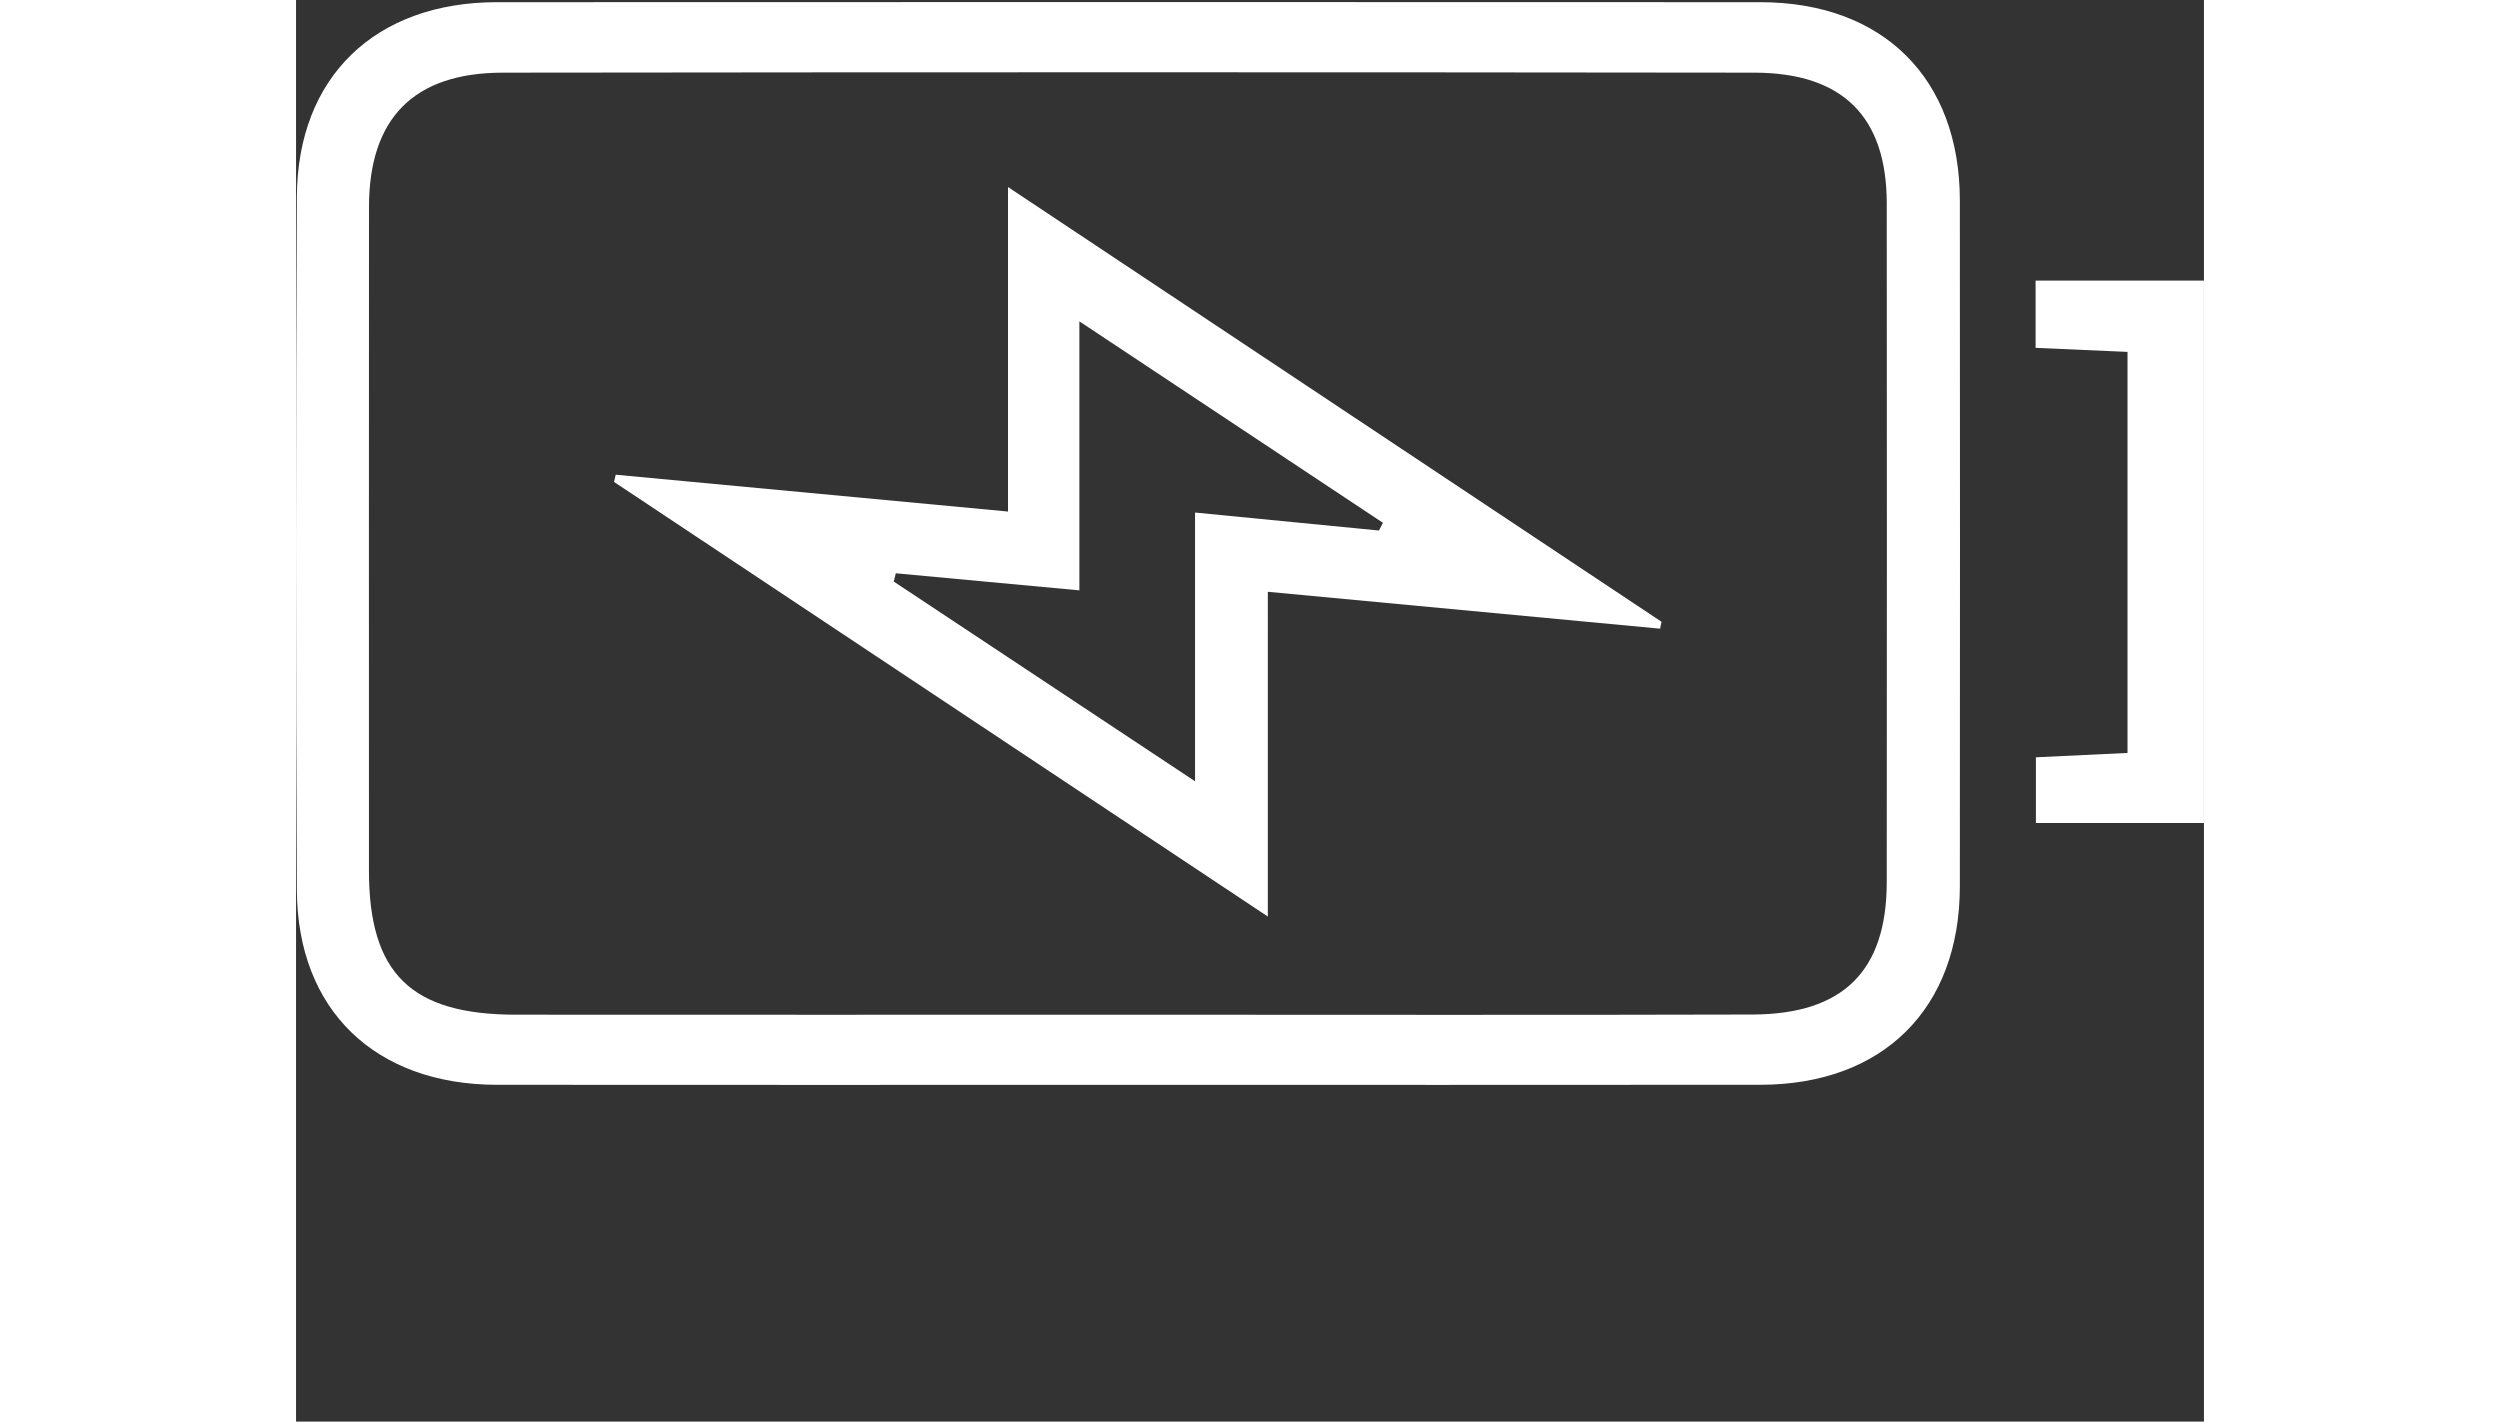 <svg xmlns="http://www.w3.org/2000/svg" width="102" height="58" viewBox="0 0 102 76"><rect x="0" y="0" width="102" height="76" fill="#333333" stroke="none"/><g><g><g><g><path fill="#fff" d="M44.41 57.999c-11.224 0-22.448.008-33.67-.003C4.242 57.989.074 54.008.044 47.596c-.06-12.359-.06-24.72 0-37.079C.075 4.105 4.242.119 10.738.117c22.514-.009 45.028-.01 67.542 0 6.567.002 10.663 4.073 10.67 10.598.01 12.227.01 24.454 0 36.68-.007 6.528-4.102 10.594-10.668 10.6-11.29.012-22.582.004-33.873.004m.191-3.75c11.085 0 22.17.022 33.254-.01 4.869-.013 7.185-2.333 7.188-7.087.009-12.092.01-24.184 0-36.276-.004-4.624-2.34-6.985-7.08-6.991-22.305-.028-44.61-.028-66.913 0-4.775.005-7.148 2.457-7.15 7.185-.006 11.826-.003 23.652-.002 35.478 0 5.49 2.24 7.697 7.852 7.7 10.95.009 21.9.003 32.851.001"/></g></g><g><path fill="#fff" d="M93 15h9v29h-8.984v-3.513l4.898-.233V18.813L93 18.597z"/></g><g><path fill="#fff" d="M38.063 10L73 33.241l-.075.369-20.972-1.972V49L17 25.765l.09-.386 20.973 1.969zm20.043 17.95L41.878 17.18v14.382l-9.814-.913-.11.442c5.228 3.465 10.456 6.93 16.108 10.678V27.402l9.833.961z"/></g></g></g></svg>